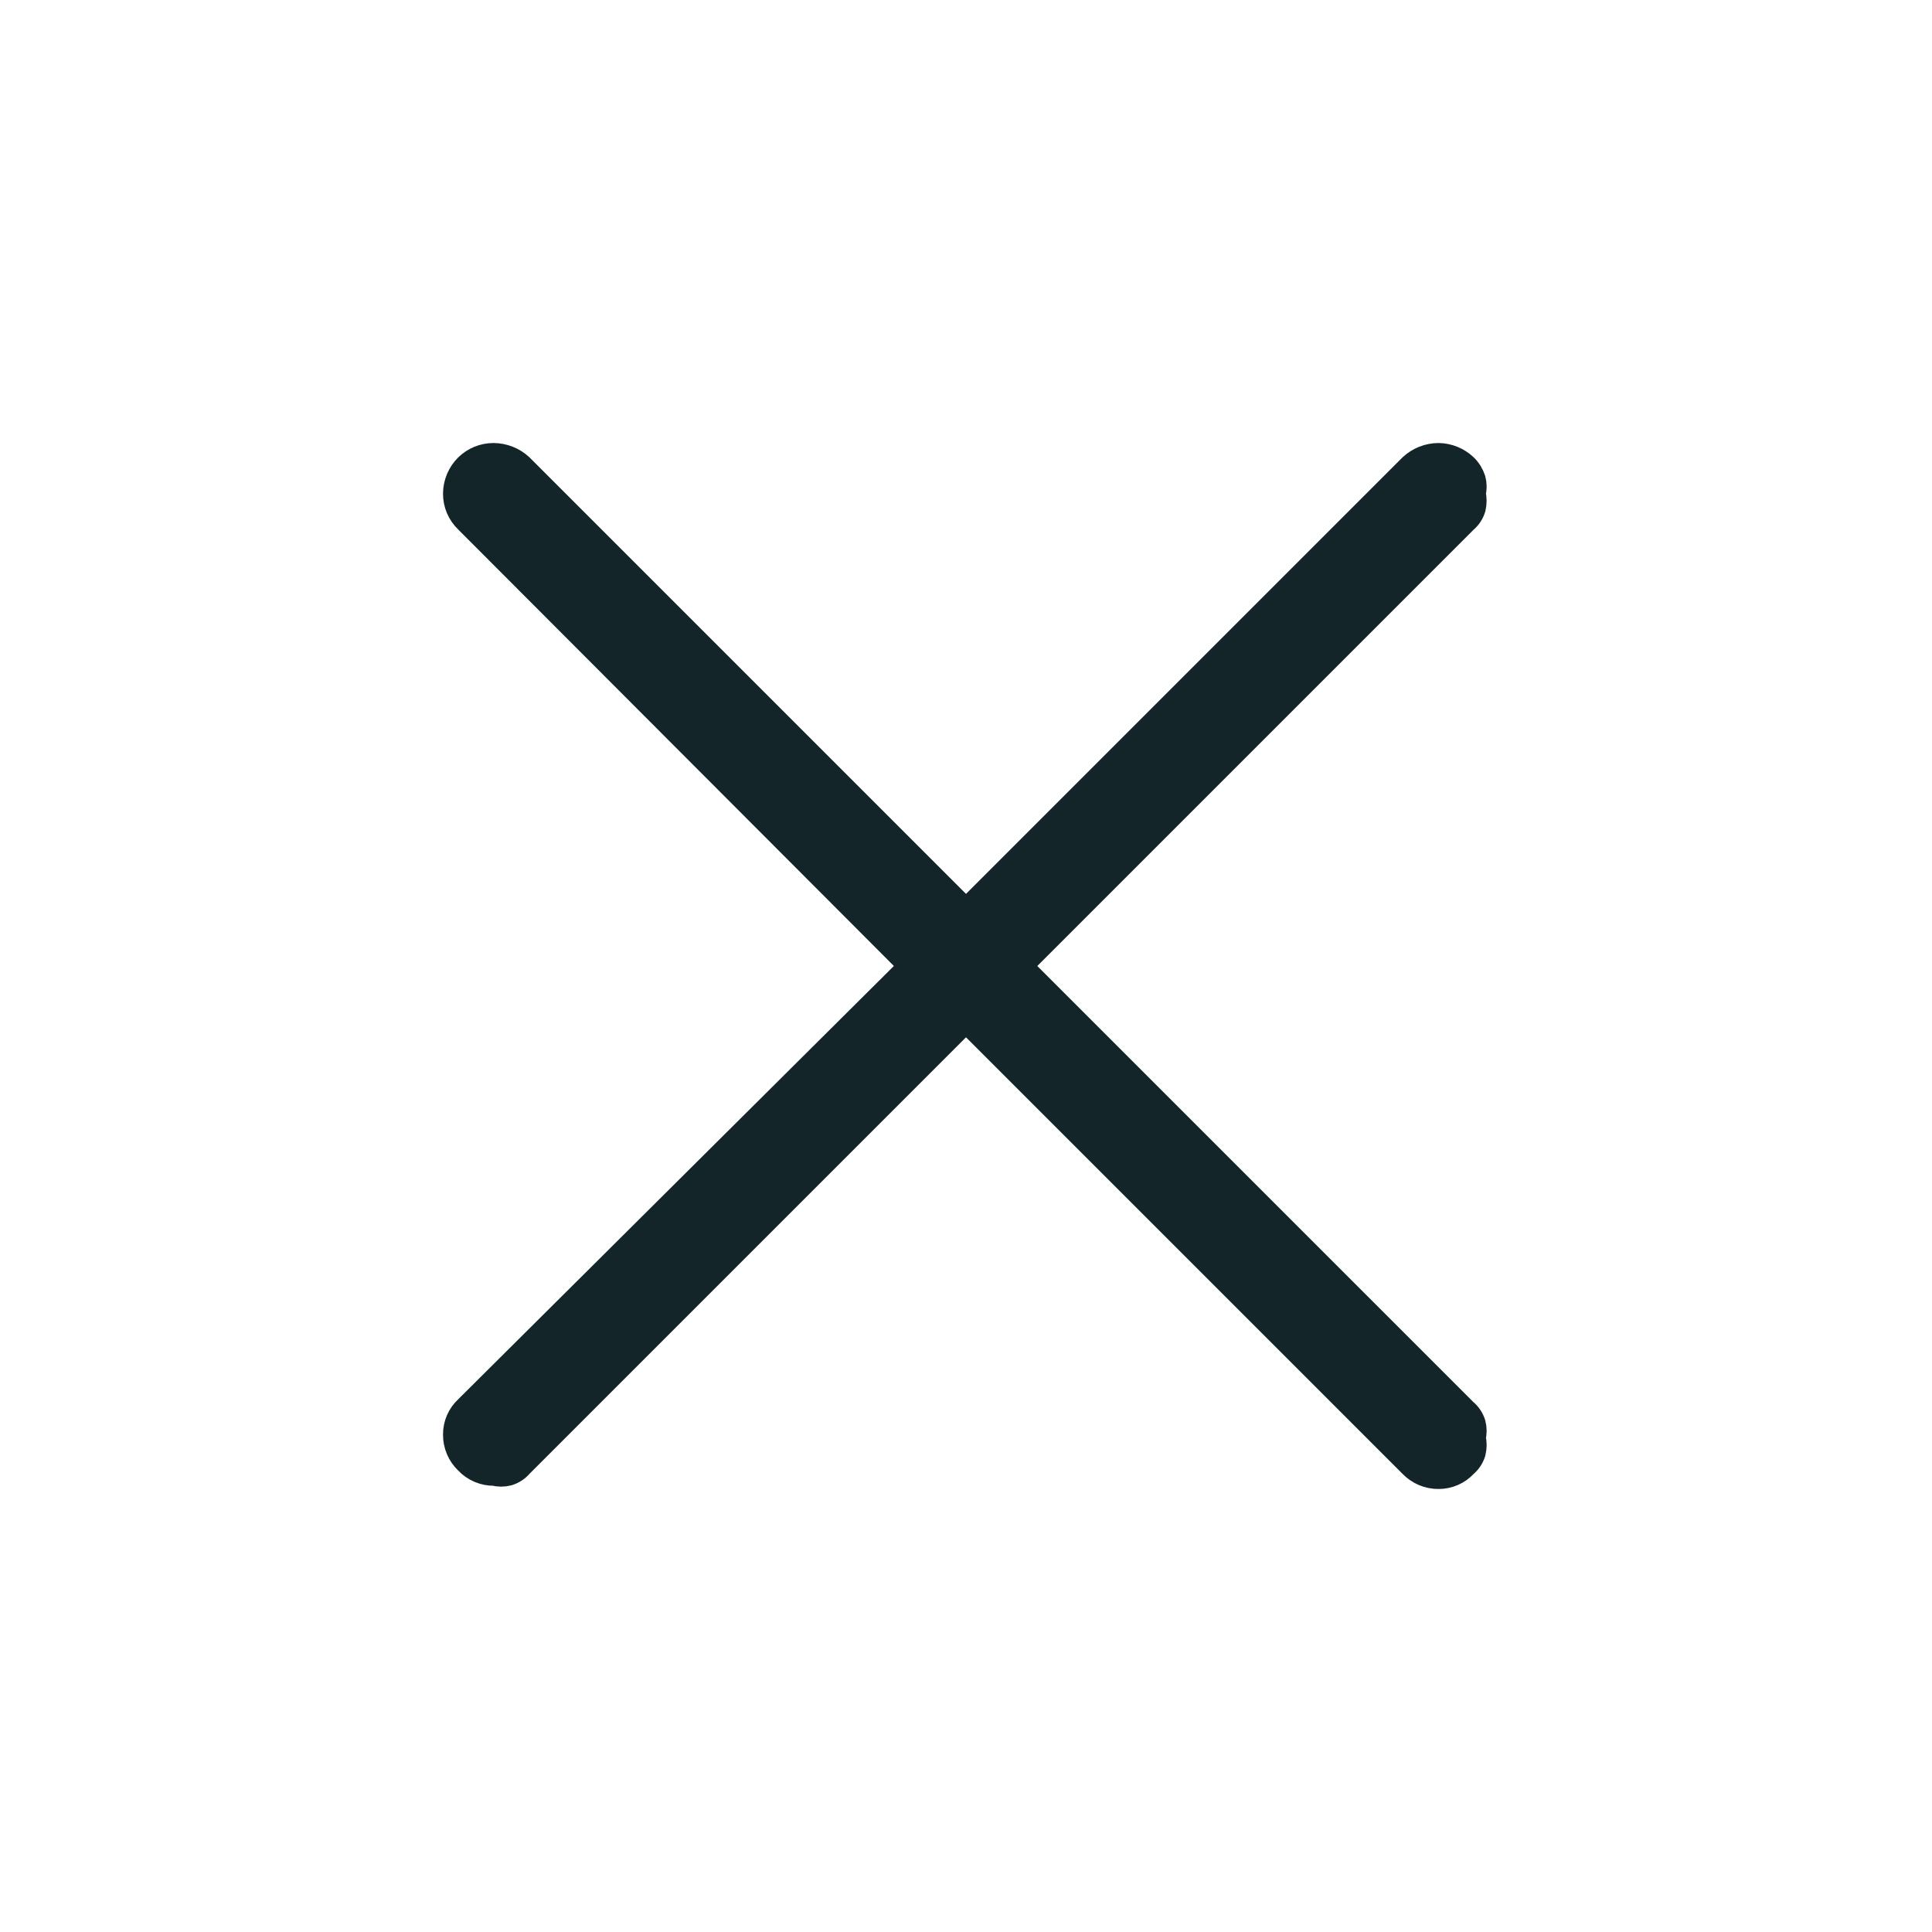 <svg width="36" height="36" viewBox="0 0 36 36" fill="none" xmlns="http://www.w3.org/2000/svg">
<g id="Page-1">
<g id="Artboard">
<g id="Close-Line">
<path id="Path" d="M27.285 26.31C27.356 26.368 27.408 26.447 27.435 26.535C27.457 26.618 27.457 26.706 27.435 26.79C27.457 26.878 27.457 26.971 27.435 27.06C27.408 27.148 27.356 27.226 27.285 27.285C27.162 27.42 26.987 27.496 26.805 27.495C26.618 27.497 26.439 27.42 26.31 27.285L18 18.975L9.69 27.285C9.631 27.356 9.553 27.408 9.465 27.435C9.381 27.457 9.293 27.457 9.21 27.435C9.023 27.438 8.843 27.362 8.715 27.225C8.579 27.096 8.503 26.917 8.505 26.73C8.504 26.547 8.58 26.373 8.715 26.25L17.01 18L8.715 9.69C8.579 9.561 8.503 9.382 8.505 9.195C8.507 9.009 8.582 8.831 8.715 8.7C8.844 8.575 9.016 8.505 9.195 8.505C9.378 8.506 9.555 8.575 9.69 8.7L18 17.01L26.31 8.7C26.445 8.575 26.621 8.506 26.805 8.505C26.984 8.508 27.155 8.578 27.285 8.7C27.354 8.766 27.405 8.849 27.435 8.94C27.457 9.023 27.457 9.111 27.435 9.195C27.456 9.284 27.456 9.376 27.435 9.465C27.408 9.553 27.356 9.631 27.285 9.69L18.975 18L27.285 26.31Z" fill="#132528" stroke="#132528" stroke-width="0.5"/>
</g>
</g>
</g>
</svg>
